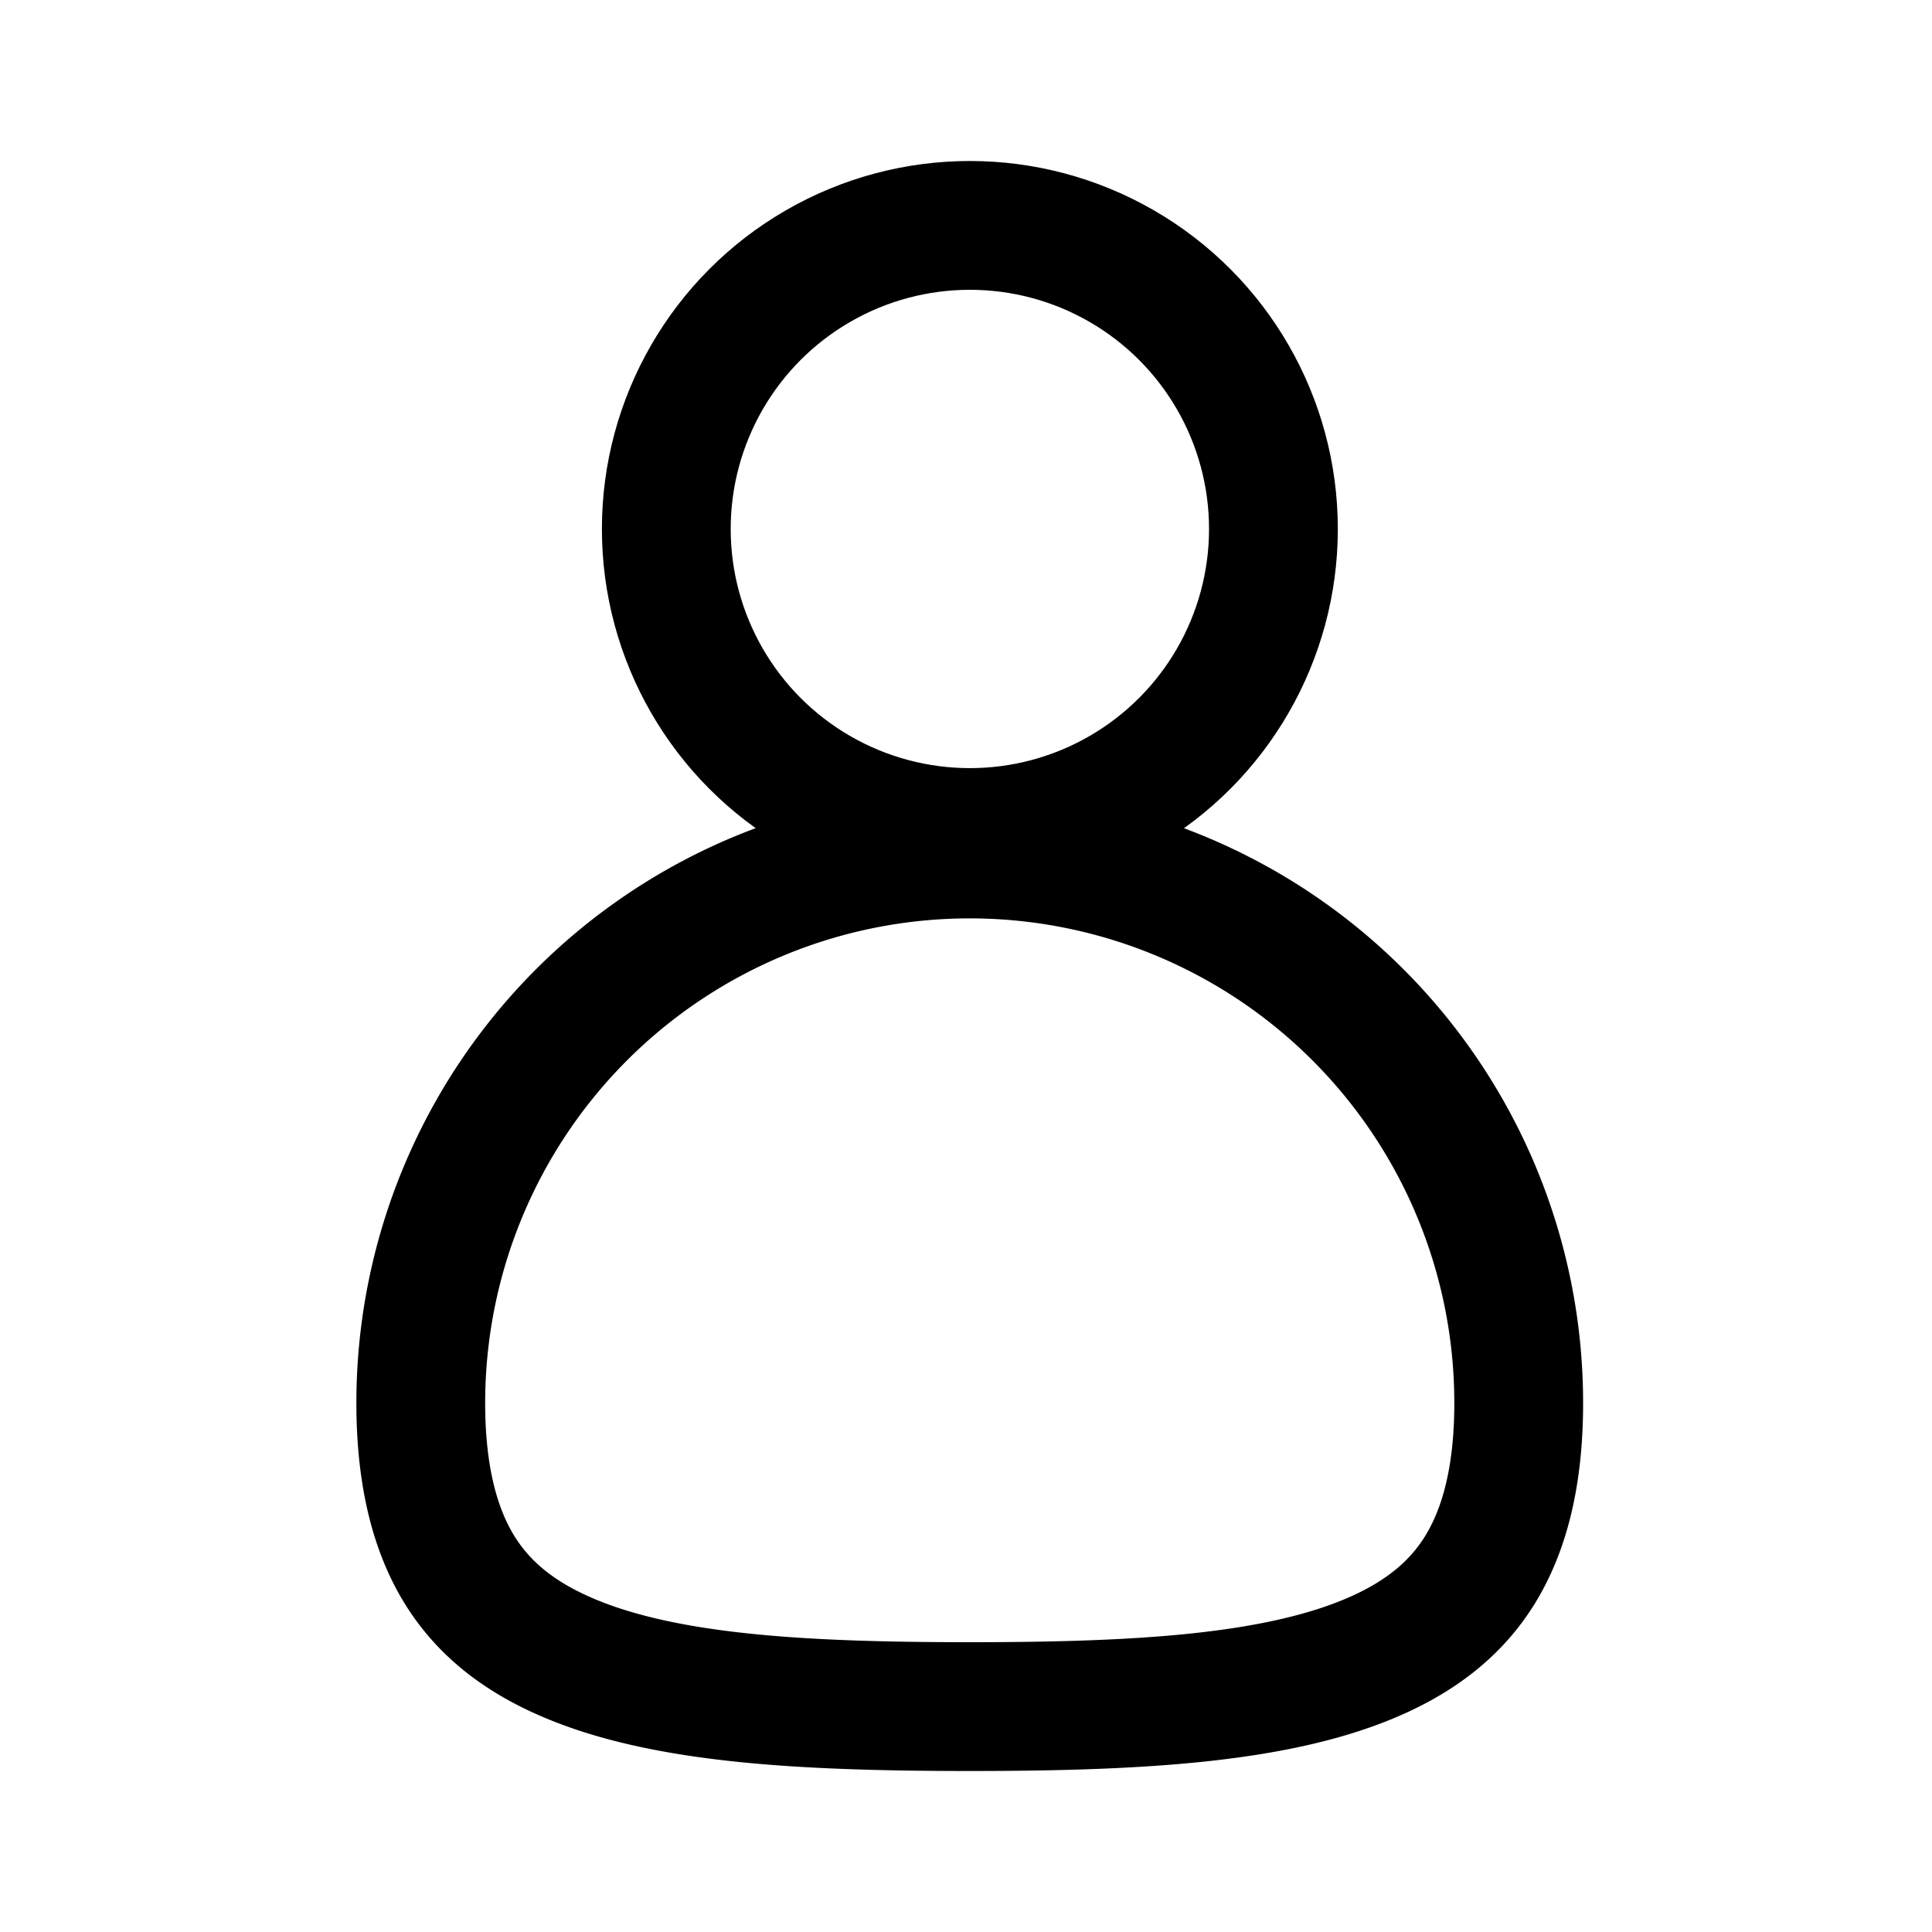 <svg width="24" height="24" fill="none" xmlns="http://www.w3.org/2000/svg"><circle cx="12.048" cy="6.571" r="3.771" stroke="currentColor" stroke-width="1.6"/><path d="M18.866 17.429c0 .945-.191 1.6-.48 2.07-.285.463-.706.807-1.278 1.063-1.2.537-2.933.638-5.061.638s-3.862-.101-5.06-.638c-.573-.256-.994-.6-1.28-1.064-.288-.468-.48-1.125-.48-2.07a6.819 6.819 0 0113.639 0z" stroke="currentColor" stroke-width="1.6"/></svg>